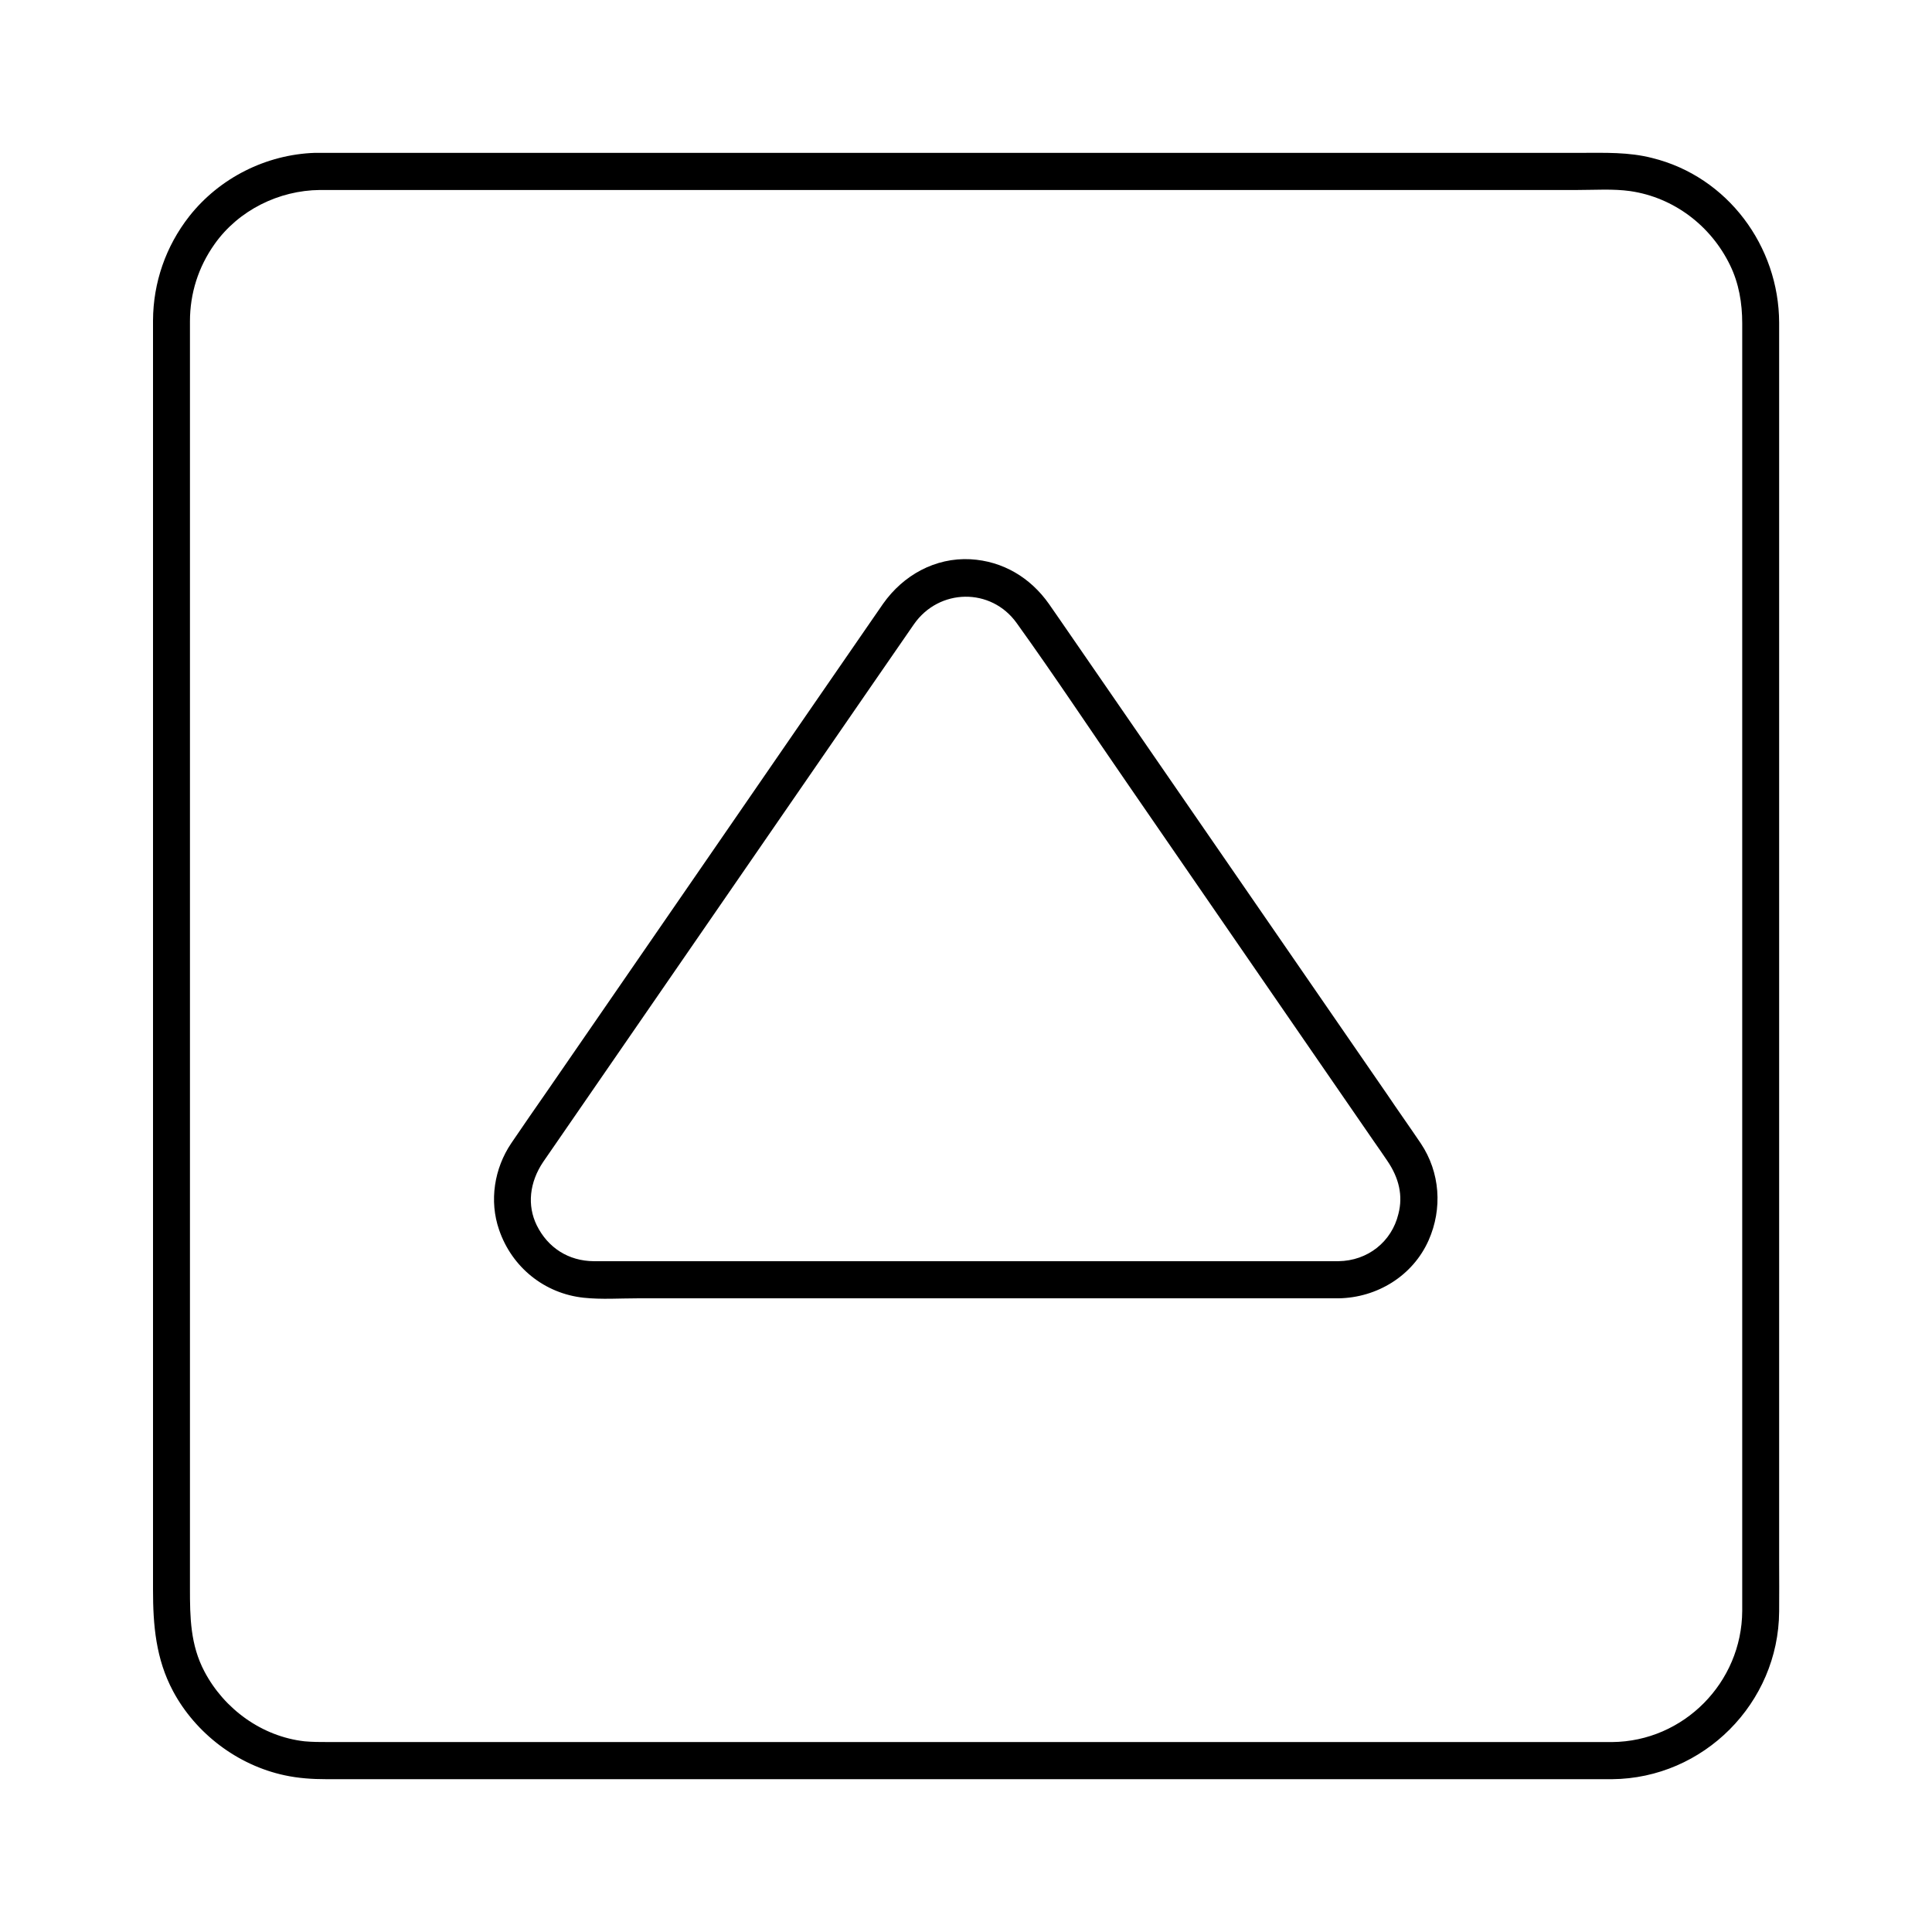 <?xml version="1.0" encoding="UTF-8"?>
<!-- Uploaded to: SVG Repo, www.svgrepo.com, Generator: SVG Repo Mixer Tools -->
<svg fill="#000000" width="800px" height="800px" version="1.1" viewBox="144 144 512 512" xmlns="http://www.w3.org/2000/svg">
 <g>
  <path d="m571.21 605.66h-10.676-28.832-42.117-50.527-54.023-52.691-46.691-35.324-19.336c-2.117 0-4.184 0-6.297-0.195-11.266-1.277-21.254-8.512-26.52-18.5-3.738-7.086-3.836-14.367-3.836-22.043v-24.945-39.359-48.953-53.629-53.48-48.414-38.473-23.715-4.773c0-7.43 2.215-14.414 6.543-20.516 6.348-8.953 17.023-14.219 27.898-14.316h2.953 20.812 36.359 47.086 52.938 53.973 50.086 41.328 27.699c4.574 0 9.496-0.344 14.023 0.297 11.512 1.672 21.352 9.152 26.422 19.582 2.363 4.82 3.246 10.086 3.246 15.449v16.188 33.012 44.918 51.957 54.168 51.711 43.836 31.391 14.07c-0.105 18.941-15.504 34.586-34.496 34.734-6.348 0.051-6.348 9.891 0 9.84 24.254-0.195 44.133-20.172 44.281-44.43 0.051-4.379 0-8.758 0-13.086v-30.996-44.082-51.809-54.859-52.449-45.266-33.211-15.793c-0.051-20.27-13.676-38.719-33.605-43.641-6.246-1.617-12.547-1.375-18.891-1.375h-27.109-41.426-50.332-54.66-53.43-47.676-36.457-20.418-4.035c-12.941 0.441-25.289 6.641-33.309 16.828-6.199 7.922-9.543 17.516-9.594 27.602v4.184 22.977 38.473 48.609 54.121 54.121 49.594 39.559 24.746c0 9.348 0.738 18.301 5.312 26.863 6.004 11.219 17.121 19.633 29.57 22.289 3.641 0.789 7.332 1.031 11.02 1.031h18.648 35.078 46.789 53.086 54.562 51.219 42.41 28.832 10.234c6.246 0 6.246-9.84-0.102-9.84z"/>
  <path d="m498.7 478.23h-43.641-86.102-63.074-4.527c-6.691-0.051-12.152-3.543-15.105-9.496-2.609-5.312-1.918-11.414 1.672-16.777 0.984-1.426 1.969-2.856 2.953-4.281 12.891-18.695 25.781-37.391 38.672-56.09 15.301-22.188 30.555-44.328 45.855-66.52 3.59-5.215 7.184-10.43 10.773-15.598 6.641-9.594 20.469-9.84 27.258-0.344 10.184 14.168 19.828 28.781 29.766 43.148 16.137 23.469 32.324 46.887 48.461 70.355 5.512 7.969 10.973 15.941 16.48 23.91 1.18 1.672 2.363 3.394 3.492 5.066 3.102 4.527 4.231 9.25 2.953 14.121-1.77 7.34-8.113 12.406-15.887 12.504-6.348 0.098-6.348 9.938 0 9.84 10.234-0.148 19.73-5.953 23.91-15.398 3.691-8.363 3.051-17.957-2.066-25.633-2.953-4.379-6.004-8.66-8.953-13.039-15.398-22.336-30.801-44.672-46.199-67.012-13.43-19.484-26.863-38.965-40.297-58.449-1.031-1.477-2.066-3-3.102-4.477-4.922-6.988-12.203-11.367-20.812-11.855-9.348-0.492-17.809 4.231-23.125 11.758-0.934 1.328-1.82 2.656-2.754 3.984-13.188 19.141-26.422 38.277-39.605 57.465-15.547 22.535-31.047 45.066-46.594 67.602-3.199 4.625-6.445 9.25-9.594 13.922-4.527 6.691-5.902 15.301-3.246 22.977 3.394 9.938 12.055 16.926 22.484 18.008 4.676 0.492 9.496 0.148 14.219 0.148h31.98 88.414 62.238 3.148c6.297 0 6.297-9.84-0.047-9.84z"/>
 </g>
</svg>